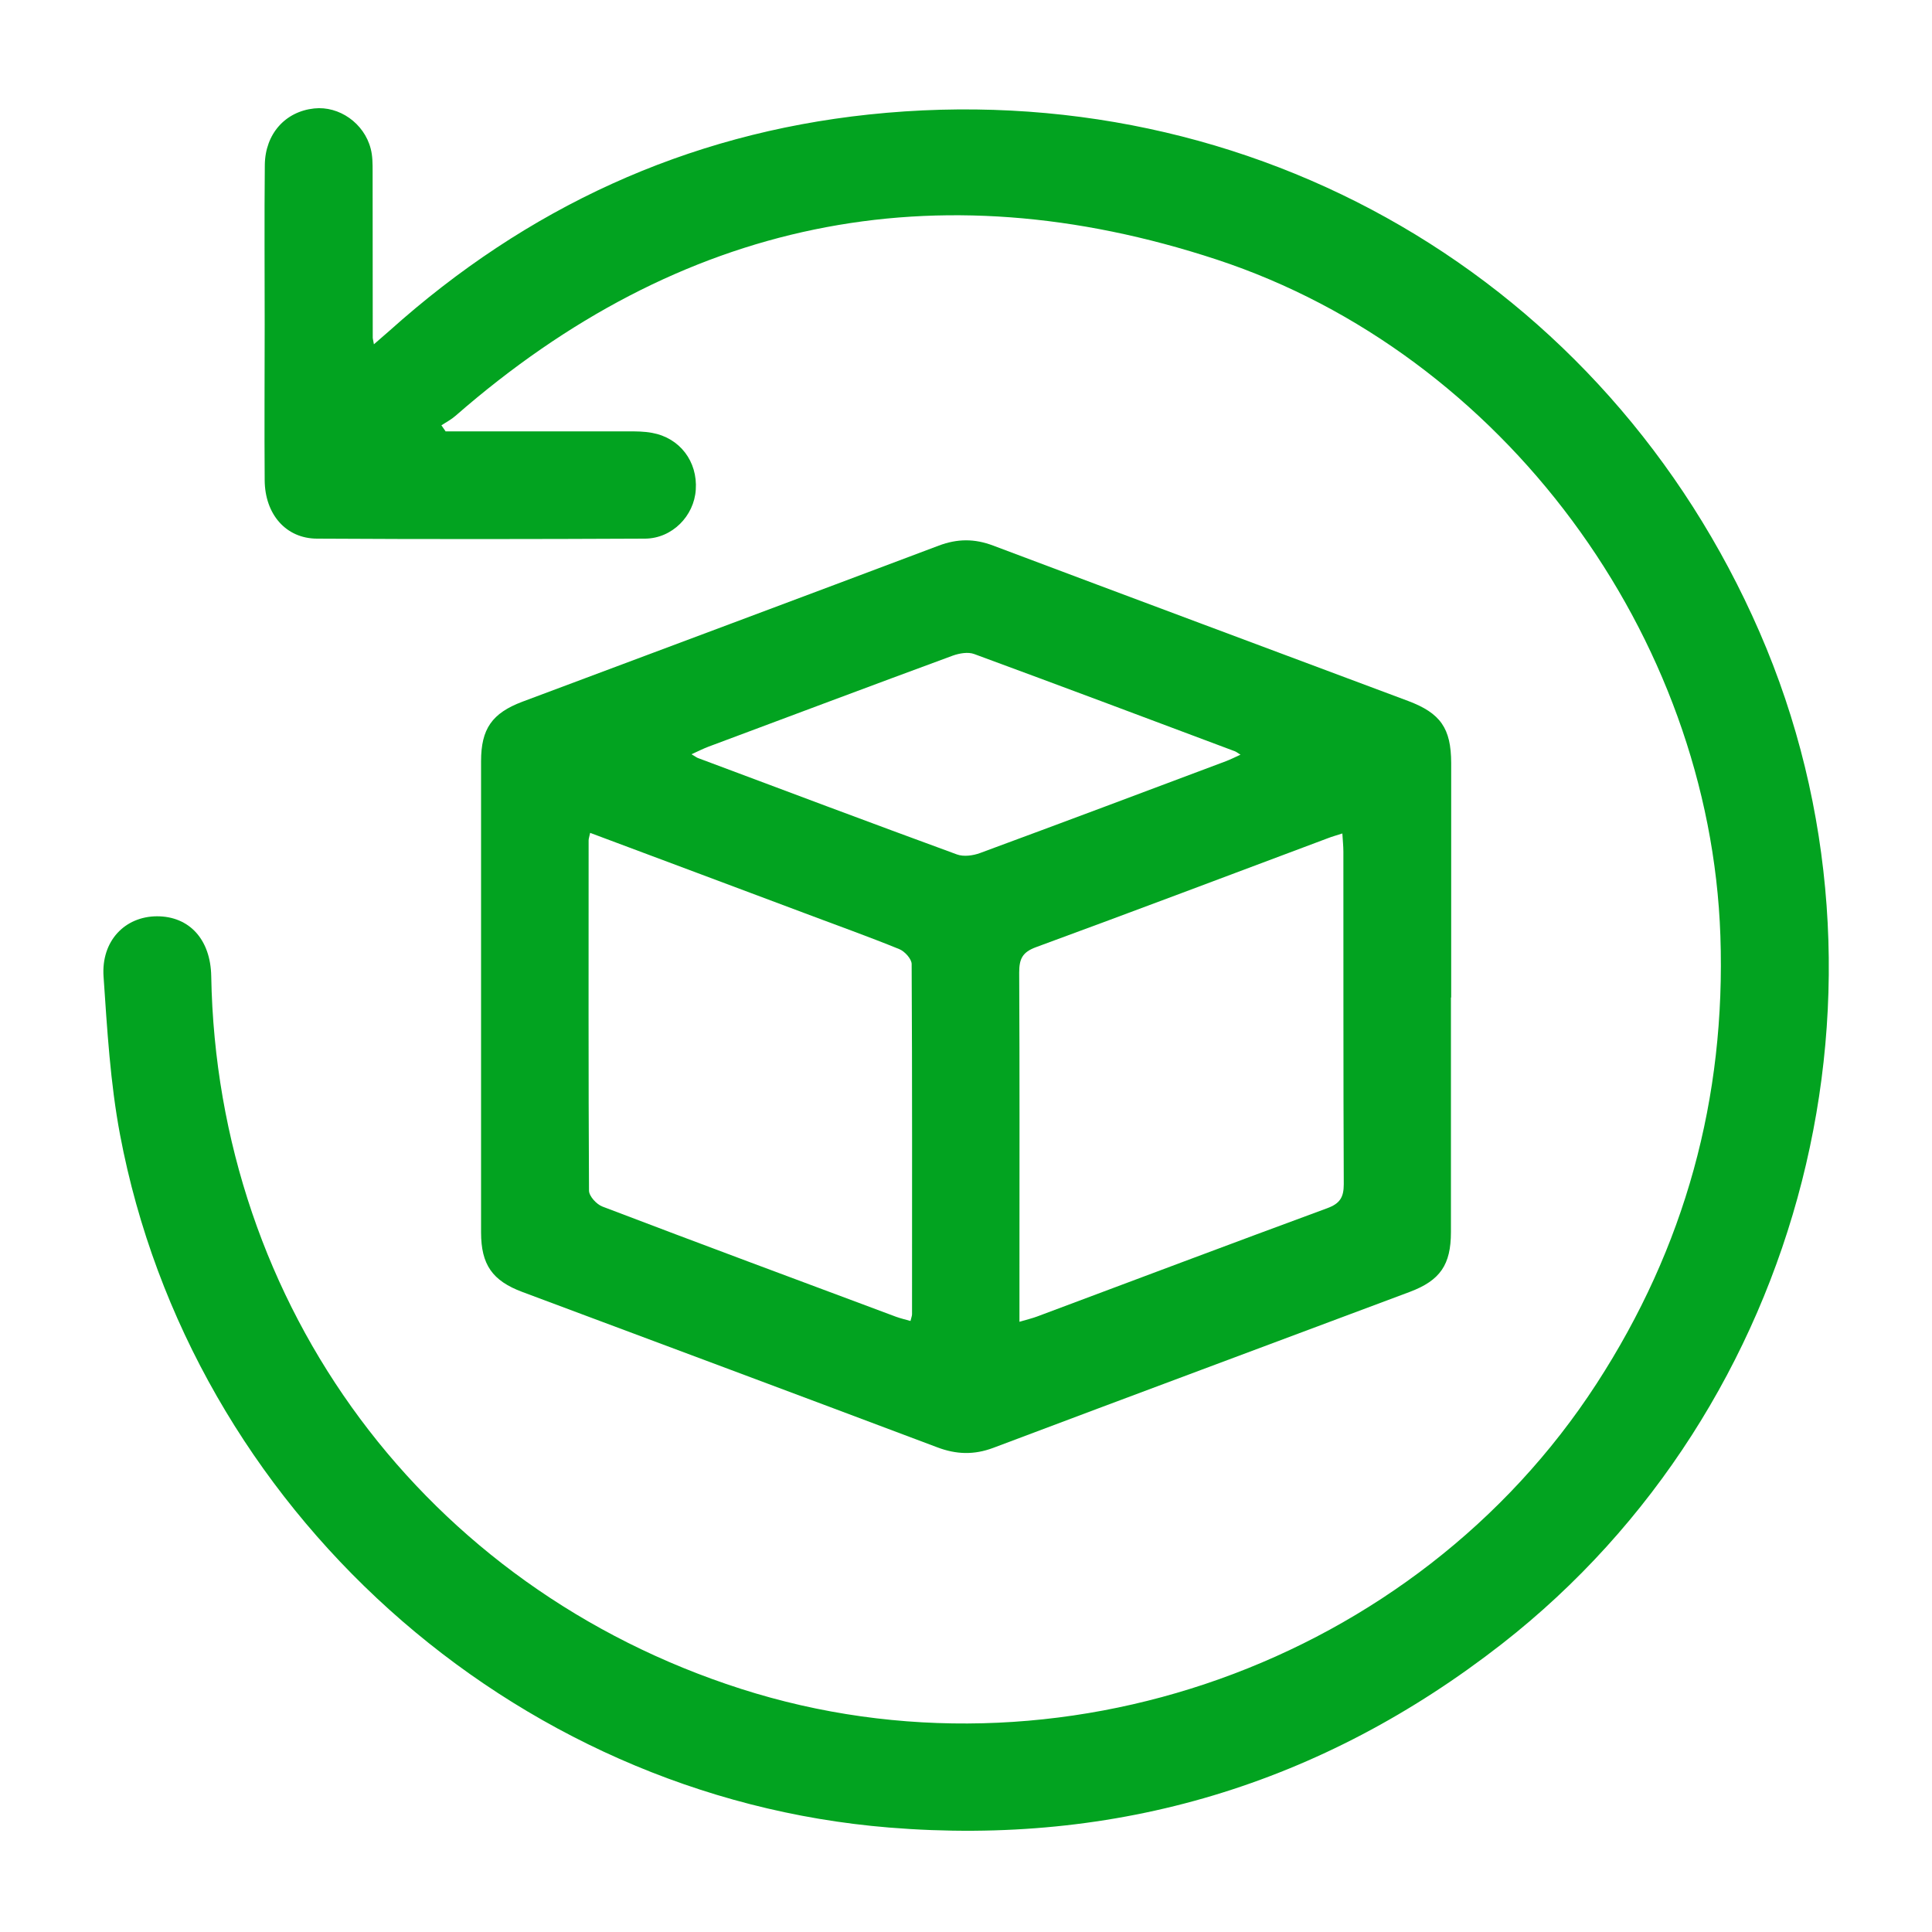 <svg viewBox="0 0 150 150" xmlns="http://www.w3.org/2000/svg" data-name="Layer 1" id="Layer_1">
  <defs>
    <style>
      .cls-1 {
        fill: #02a320;
        stroke-width: 0px;
      }
    </style>
  </defs>
  <path d="M34.58,33.49c4.72,0,9.44,0,14.16,0,.63,0,1.28,0,1.9.12,2.14.39,3.53,2.22,3.38,4.41-.13,2.04-1.83,3.78-3.93,3.8-8.49.04-16.99.05-25.48,0-2.41-.01-4.04-1.89-4.06-4.53-.03-4.04,0-8.07,0-12.11,0-4.13-.03-8.25.01-12.38.03-2.41,1.59-4.14,3.83-4.38,1.94-.21,3.88,1.14,4.39,3.12.15.56.15,1.17.15,1.75.01,4.31,0,8.61.01,12.92,0,.09.03.18.09.52.47-.41.85-.74,1.23-1.07,10.62-9.52,22.99-15.26,37.2-16.77,29.84-3.16,57.24,12.82,69.15,40.18,11.9,27.34,3.54,60.18-20,78.56-14,10.92-29.89,15.7-47.58,14.26-29.34-2.39-54.23-24.79-59.71-53.79-.76-4.03-1-8.18-1.28-12.28-.19-2.77,1.66-4.67,4.15-4.68,2.52,0,4.16,1.81,4.21,4.65.45,25.68,16.65,47.48,41.12,55.33,24.6,7.89,52.38-2.03,66.43-23.68,6.88-10.6,10.05-22.19,9.62-34.79-.8-23.3-16.87-45.18-39.11-52.5-21.9-7.2-41.69-3.06-59.09,12.13-.33.29-.73.5-1.1.74.11.15.21.3.32.46Z" class="cls-1"></path>
  <path d="M112.65,77.44c0,6.07,0,12.15,0,18.22,0,2.53-.83,3.75-3.19,4.64-10.78,4.04-21.57,8.05-32.34,12.11-1.49.56-2.87.52-4.35-.04-10.73-4.04-21.48-8.05-32.21-12.06-2.33-.87-3.21-2.12-3.21-4.63,0-12.19,0-24.39,0-36.58,0-2.51.85-3.73,3.21-4.62,10.78-4.04,21.56-8.06,32.33-12.12,1.44-.54,2.77-.55,4.22,0,10.73,4.04,21.47,8.04,32.21,12.06,2.53.95,3.34,2.13,3.35,4.81,0,6.07,0,12.15,0,18.22ZM45.82,64.66c-.07.33-.12.46-.12.59,0,9.06-.02,18.13.03,27.19,0,.43.59,1.07,1.05,1.24,7.58,2.89,15.18,5.71,22.78,8.55.36.13.74.22,1.13.33.06-.27.12-.39.12-.52,0-9.06.02-18.13-.03-27.19,0-.4-.54-.99-.96-1.16-2.43-.99-4.91-1.87-7.37-2.8-5.51-2.06-11.01-4.13-16.64-6.23ZM79.16,102.62c.61-.18,1-.27,1.37-.41,7.51-2.81,15.01-5.64,22.53-8.41.97-.36,1.27-.84,1.27-1.86-.04-8.61-.02-17.22-.03-25.82,0-.43-.05-.87-.08-1.41-.46.15-.8.24-1.13.37-7.55,2.83-15.09,5.68-22.66,8.46-1.06.39-1.3.92-1.3,1.97.04,7.75.02,15.49.02,23.24,0,1.22,0,2.44,0,3.88ZM96.32,58.6c-.21-.13-.32-.22-.44-.27-6.74-2.53-13.48-5.06-20.24-7.55-.48-.18-1.15-.06-1.66.12-6.33,2.33-12.65,4.71-18.97,7.07-.42.16-.82.36-1.32.59.26.15.37.24.49.29,6.7,2.51,13.4,5.03,20.12,7.49.52.19,1.25.09,1.79-.11,6.37-2.35,12.73-4.74,19.09-7.13.37-.14.72-.32,1.14-.51Z" class="cls-1"></path>
</svg>